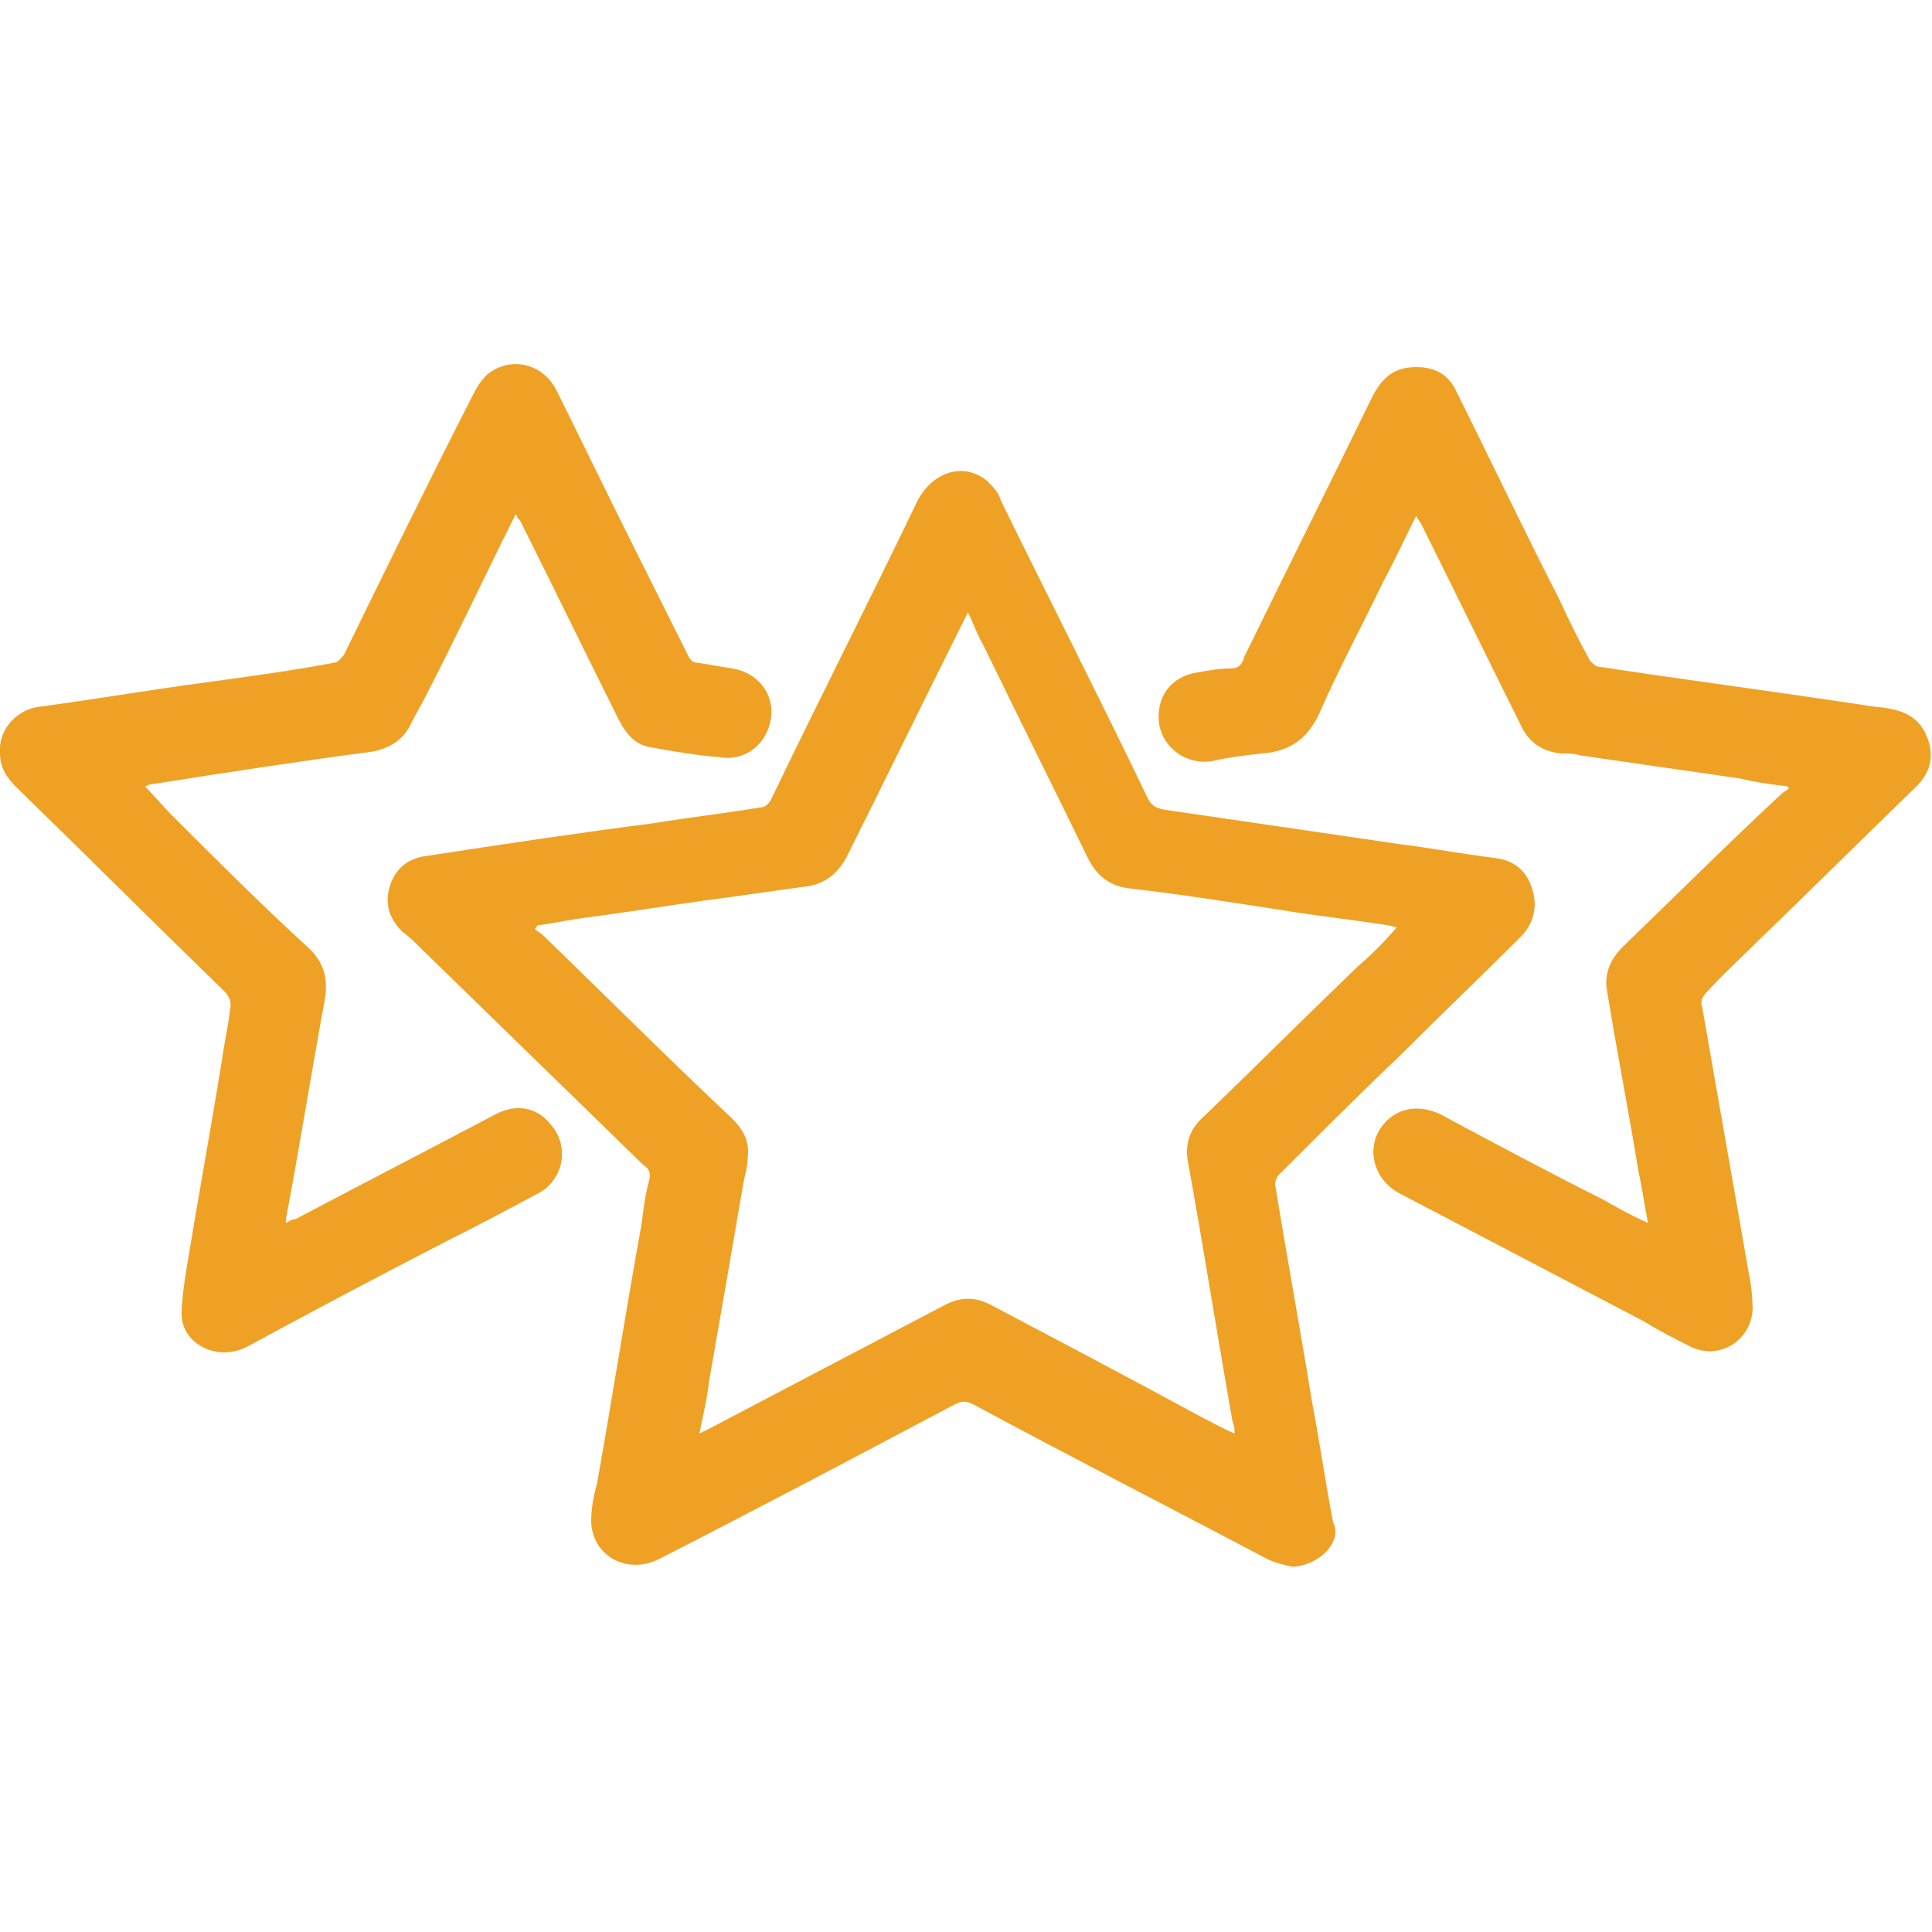 <?xml version="1.0" encoding="utf-8"?>
<!-- Generator: Adobe Illustrator 21.1.0, SVG Export Plug-In . SVG Version: 6.00 Build 0)  -->
<svg version="1.1" id="Layer_1" xmlns="http://www.w3.org/2000/svg" xmlns:xlink="http://www.w3.org/1999/xlink" x="0px" y="0px"
	 viewBox="0 0 100 100" style="enable-background:new 0 0 100 100;" xml:space="preserve">
<style type="text/css">
	.st0{fill:#EFA125;}
</style>
<g>
	<path class="st0" d="M66.9,81.1c-0.4-0.1-0.9-0.2-1.3-0.4c-5.1-2.7-10.2-5.3-15.2-8c-0.4-0.2-0.6-0.2-1,0c-5.1,2.7-10.2,5.4-15.3,8
		c-1.6,0.8-3.4-0.1-3.5-1.9c0-0.7,0.1-1.3,0.3-2c0.8-4.5,1.5-9,2.3-13.4c0.1-0.8,0.2-1.6,0.4-2.3c0.1-0.4,0-0.6-0.3-0.8
		c-3.8-3.7-7.7-7.5-11.5-11.2c-0.3-0.3-0.6-0.6-1-0.9c-0.7-0.7-0.9-1.5-0.6-2.4c0.3-0.9,1-1.4,1.9-1.5c3.9-0.6,7.9-1.2,11.8-1.7
		c1.8-0.3,3.6-0.5,5.4-0.8c0.3,0,0.5-0.2,0.6-0.4c2.5-5.2,5.1-10.3,7.6-15.5c0.8-1.5,2.4-2,3.6-1c0.3,0.3,0.6,0.6,0.7,1
		c2.5,5.1,5.1,10.2,7.6,15.4c0.2,0.4,0.4,0.5,0.8,0.6c4.1,0.6,8.2,1.2,12.3,1.8c1.6,0.2,3.2,0.5,4.8,0.7c1,0.1,1.7,0.6,2,1.6
		c0.3,0.9,0.1,1.8-0.6,2.5c-2.1,2.1-4.2,4.1-6.3,6.2c-2.1,2-4.2,4.1-6.2,6.1c-0.1,0.1-0.2,0.3-0.2,0.5c0.6,3.7,1.3,7.5,1.9,11.2
		c0.4,2.1,0.7,4.2,1.1,6.3C69.5,79.7,68.4,81,66.9,81.1z M72.3,48c-0.1,0-0.3-0.1-0.4-0.1c-1.9-0.3-3.8-0.5-5.6-0.8
		c-2.6-0.4-5.1-0.8-7.7-1.1c-1.1-0.1-1.8-0.6-2.3-1.6c-1.8-3.7-3.6-7.3-5.4-11c-0.3-0.5-0.5-1.1-0.8-1.7c-0.1,0.2-0.2,0.4-0.3,0.6
		c-2,4-4,8.1-6,12.1c-0.5,0.9-1.2,1.4-2.2,1.5c-1.4,0.2-2.9,0.4-4.3,0.6c-2.3,0.3-4.7,0.7-7,1c-0.8,0.1-1.7,0.3-2.5,0.4
		c0,0.1-0.1,0.1-0.1,0.2c0.1,0.1,0.3,0.2,0.4,0.3c3.3,3.2,6.5,6.4,9.8,9.5c0.6,0.6,0.9,1.2,0.8,2c0,0.4-0.1,0.8-0.2,1.2
		c-0.6,3.5-1.2,7-1.8,10.4c-0.1,0.9-0.3,1.7-0.5,2.7c0.2-0.1,0.4-0.2,0.6-0.3c4-2.1,8-4.2,12-6.3c0.9-0.5,1.7-0.5,2.6,0
		c3.6,1.9,7.2,3.8,10.7,5.7c0.6,0.3,1.1,0.6,1.8,0.9c0-0.2,0-0.4-0.1-0.6c-0.8-4.5-1.5-9-2.3-13.4c-0.2-1,0.1-1.8,0.8-2.4
		c2.7-2.6,5.3-5.2,8-7.8C70.9,49.5,71.6,48.8,72.3,48z"/>
	<path class="st0" d="M85.3,63.3c-0.2-1-0.3-1.8-0.5-2.7c-0.5-3.1-1.1-6.1-1.6-9.2c-0.2-0.9,0.1-1.7,0.8-2.4
		c2.7-2.6,5.4-5.3,8.2-7.9c0.1-0.1,0.3-0.2,0.4-0.3c0,0-0.1-0.1-0.1-0.1c-0.8-0.1-1.6-0.2-2.4-0.4c-2.8-0.4-5.5-0.8-8.3-1.2
		c-0.3-0.1-0.7-0.1-1-0.1c-1-0.1-1.7-0.6-2.1-1.5c-1.7-3.4-3.4-6.9-5.1-10.3c-0.1-0.2-0.2-0.3-0.3-0.5c-0.6,1.2-1.1,2.3-1.7,3.4
		c-1.1,2.3-2.3,4.5-3.3,6.8c-0.6,1.3-1.5,2-3,2.1c-0.9,0.1-1.7,0.2-2.6,0.4c-1.3,0.2-2.5-0.7-2.7-1.9c-0.2-1.4,0.6-2.5,2-2.7
		c0.6-0.1,1.1-0.2,1.7-0.2c0.4,0,0.6-0.2,0.7-0.6c2.2-4.5,4.4-8.9,6.6-13.4c0.5-1,1.1-1.6,2.3-1.6c1,0,1.7,0.4,2.1,1.3
		c1.8,3.6,3.5,7.2,5.3,10.7c0.5,1.1,1,2.1,1.6,3.2c0.1,0.1,0.3,0.3,0.4,0.3c4.6,0.7,9.2,1.3,13.8,2c0.5,0.1,1,0.1,1.4,0.2
		c1,0.2,1.6,0.7,1.9,1.6c0.3,0.9,0.1,1.7-0.6,2.4c-2.7,2.6-5.4,5.3-8.1,7.9c-0.9,0.9-1.9,1.8-2.8,2.8c-0.2,0.2-0.3,0.5-0.2,0.7
		c0.8,4.6,1.6,9.1,2.4,13.7c0.1,0.5,0.2,1.1,0.2,1.6c0.2,1.8-1.6,3.1-3.2,2.3c-0.8-0.4-1.6-0.8-2.4-1.3c-4.2-2.2-8.4-4.4-12.6-6.6
		c-1.6-0.8-1.9-2.8-0.6-3.9c0.7-0.6,1.7-0.7,2.7-0.2c2.8,1.5,5.6,3,8.4,4.4C83.7,62.5,84.4,62.9,85.3,63.3z"/>
	<path class="st0" d="M26.7,26.6c-1.6,3.2-3.1,6.4-4.7,9.5c-0.2,0.4-0.5,0.9-0.7,1.3c-0.4,0.9-1.1,1.3-2,1.5
		c-3.8,0.5-7.7,1.1-11.5,1.7c-0.1,0-0.2,0.1-0.3,0.1c0.5,0.5,0.9,1,1.4,1.5c2.3,2.3,4.6,4.6,7,6.8c0.9,0.8,1.1,1.7,0.9,2.8
		c-0.7,3.8-1.3,7.6-2,11.3c0,0.1,0,0.1,0,0.2c0.2-0.1,0.3-0.2,0.5-0.2c3.4-1.8,6.9-3.6,10.3-5.4c1.1-0.6,2.2-0.4,2.9,0.5
		c1,1.1,0.7,2.9-0.7,3.6c-1.5,0.8-3,1.6-4.6,2.4c-3.5,1.8-6.9,3.6-10.4,5.5c-1.5,0.8-3.4-0.1-3.4-1.7c0-0.6,0.1-1.3,0.2-2
		c0.6-3.7,1.3-7.5,1.9-11.2c0.1-0.8,0.3-1.6,0.4-2.5c0.1-0.4,0-0.7-0.3-1C8,47.8,4.5,44.3,0.9,40.8c-0.5-0.5-0.9-1-0.9-1.8
		c-0.1-1.2,0.8-2.2,1.9-2.4c3-0.4,5.9-0.9,8.9-1.3c2.2-0.3,4.4-0.6,6.5-1c0.2,0,0.4-0.3,0.5-0.4c2.2-4.5,4.4-9,6.7-13.5
		c0.2-0.4,0.4-0.7,0.7-1c1.2-1,2.9-0.6,3.6,0.8c1.3,2.6,2.5,5.1,3.8,7.7c1,2,2,4,3,6c0.1,0.2,0.2,0.4,0.5,0.4
		c0.6,0.1,1.2,0.2,1.8,0.3c1.3,0.2,2.2,1.3,2,2.6c-0.2,1.3-1.3,2.2-2.6,2c-1.2-0.1-2.4-0.3-3.5-0.5c-0.9-0.1-1.4-0.7-1.8-1.5
		c-1.7-3.4-3.4-6.9-5.1-10.3C26.8,26.9,26.8,26.8,26.7,26.6z"/>
</g>
</svg>
